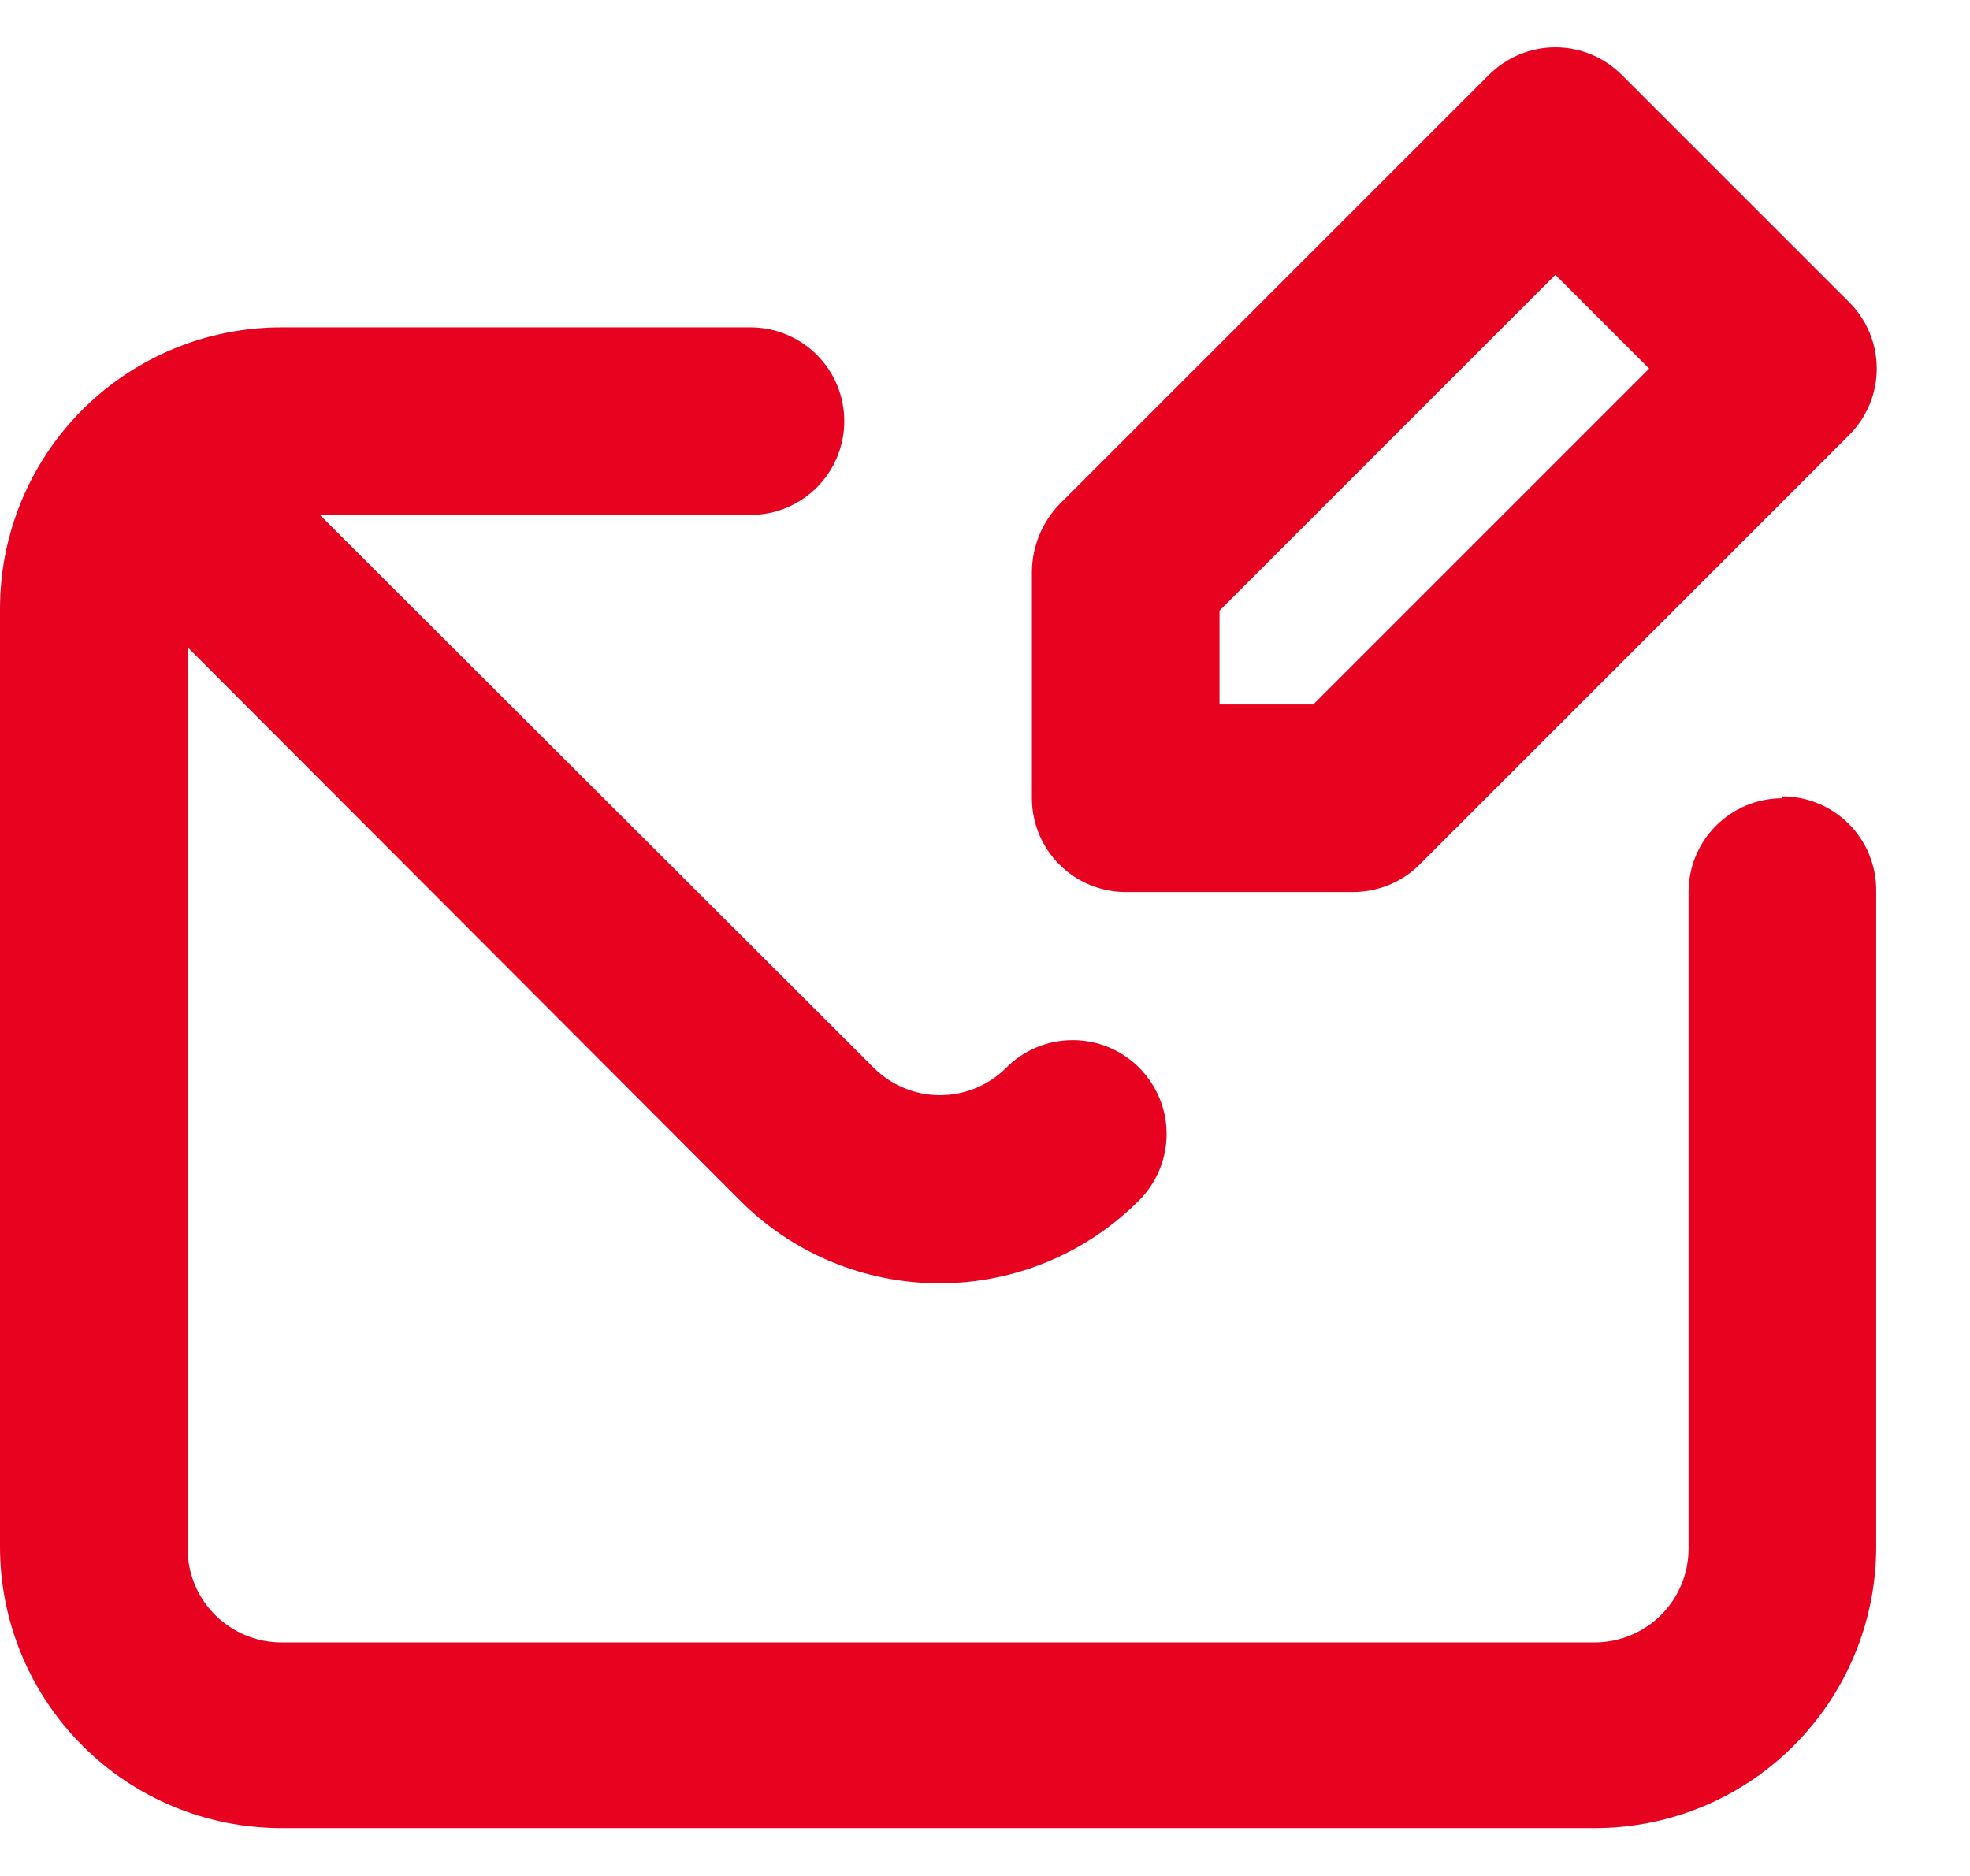 <svg width="21" height="20" viewBox="0 0 21 20" fill="none" xmlns="http://www.w3.org/2000/svg">
<path d="M12 9.51H14.42C14.552 9.51 14.682 9.485 14.804 9.435C14.926 9.386 15.037 9.312 15.13 9.22L19.71 4.64C19.804 4.547 19.878 4.436 19.929 4.314C19.98 4.192 20.006 4.062 20.006 3.93C20.006 3.798 19.98 3.667 19.929 3.545C19.878 3.423 19.804 3.313 19.71 3.22L17.29 0.8C17.197 0.706 17.086 0.632 16.965 0.581C16.843 0.53 16.712 0.504 16.58 0.504C16.448 0.504 16.317 0.53 16.195 0.581C16.074 0.632 15.963 0.706 15.87 0.8L11.29 5.38C11.107 5.571 11.004 5.825 11 6.09V8.51C11 8.775 11.105 9.029 11.293 9.217C11.48 9.404 11.735 9.51 12 9.51ZM13 6.51L16.58 2.93L17.58 3.93L14 7.51H13V6.51ZM19 8.51C18.735 8.51 18.48 8.615 18.293 8.803C18.105 8.99 18 9.244 18 9.51V16.51C18 16.775 17.895 17.029 17.707 17.217C17.52 17.404 17.265 17.51 17 17.51H3C2.735 17.51 2.48 17.404 2.293 17.217C2.105 17.029 2 16.775 2 16.51V6.9L7.88 12.79C8.159 13.072 8.491 13.297 8.858 13.45C9.224 13.603 9.618 13.682 10.015 13.682C10.412 13.682 10.806 13.603 11.172 13.45C11.539 13.297 11.871 13.072 12.15 12.79C12.333 12.603 12.436 12.351 12.436 12.09C12.436 11.828 12.333 11.577 12.15 11.39C12.057 11.294 11.946 11.219 11.823 11.167C11.7 11.115 11.568 11.089 11.435 11.089C11.302 11.089 11.17 11.115 11.047 11.167C10.924 11.219 10.813 11.294 10.72 11.39C10.533 11.573 10.282 11.676 10.02 11.676C9.758 11.676 9.507 11.573 9.32 11.39L3.41 5.49H8C8.265 5.49 8.52 5.384 8.707 5.197C8.895 5.009 9 4.755 9 4.49C9 4.224 8.895 3.97 8.707 3.783C8.52 3.595 8.265 3.49 8 3.49H3C2.204 3.49 1.441 3.806 0.879 4.368C0.316 4.931 0 5.694 0 6.49V16.49C0 17.285 0.316 18.048 0.879 18.611C1.441 19.174 2.204 19.49 3 19.49H17C17.796 19.49 18.559 19.174 19.121 18.611C19.684 18.048 20 17.285 20 16.49V9.49C20 9.224 19.895 8.97 19.707 8.783C19.52 8.595 19.265 8.49 19 8.49V8.51Z" fill="#E7021F"/>
</svg>
